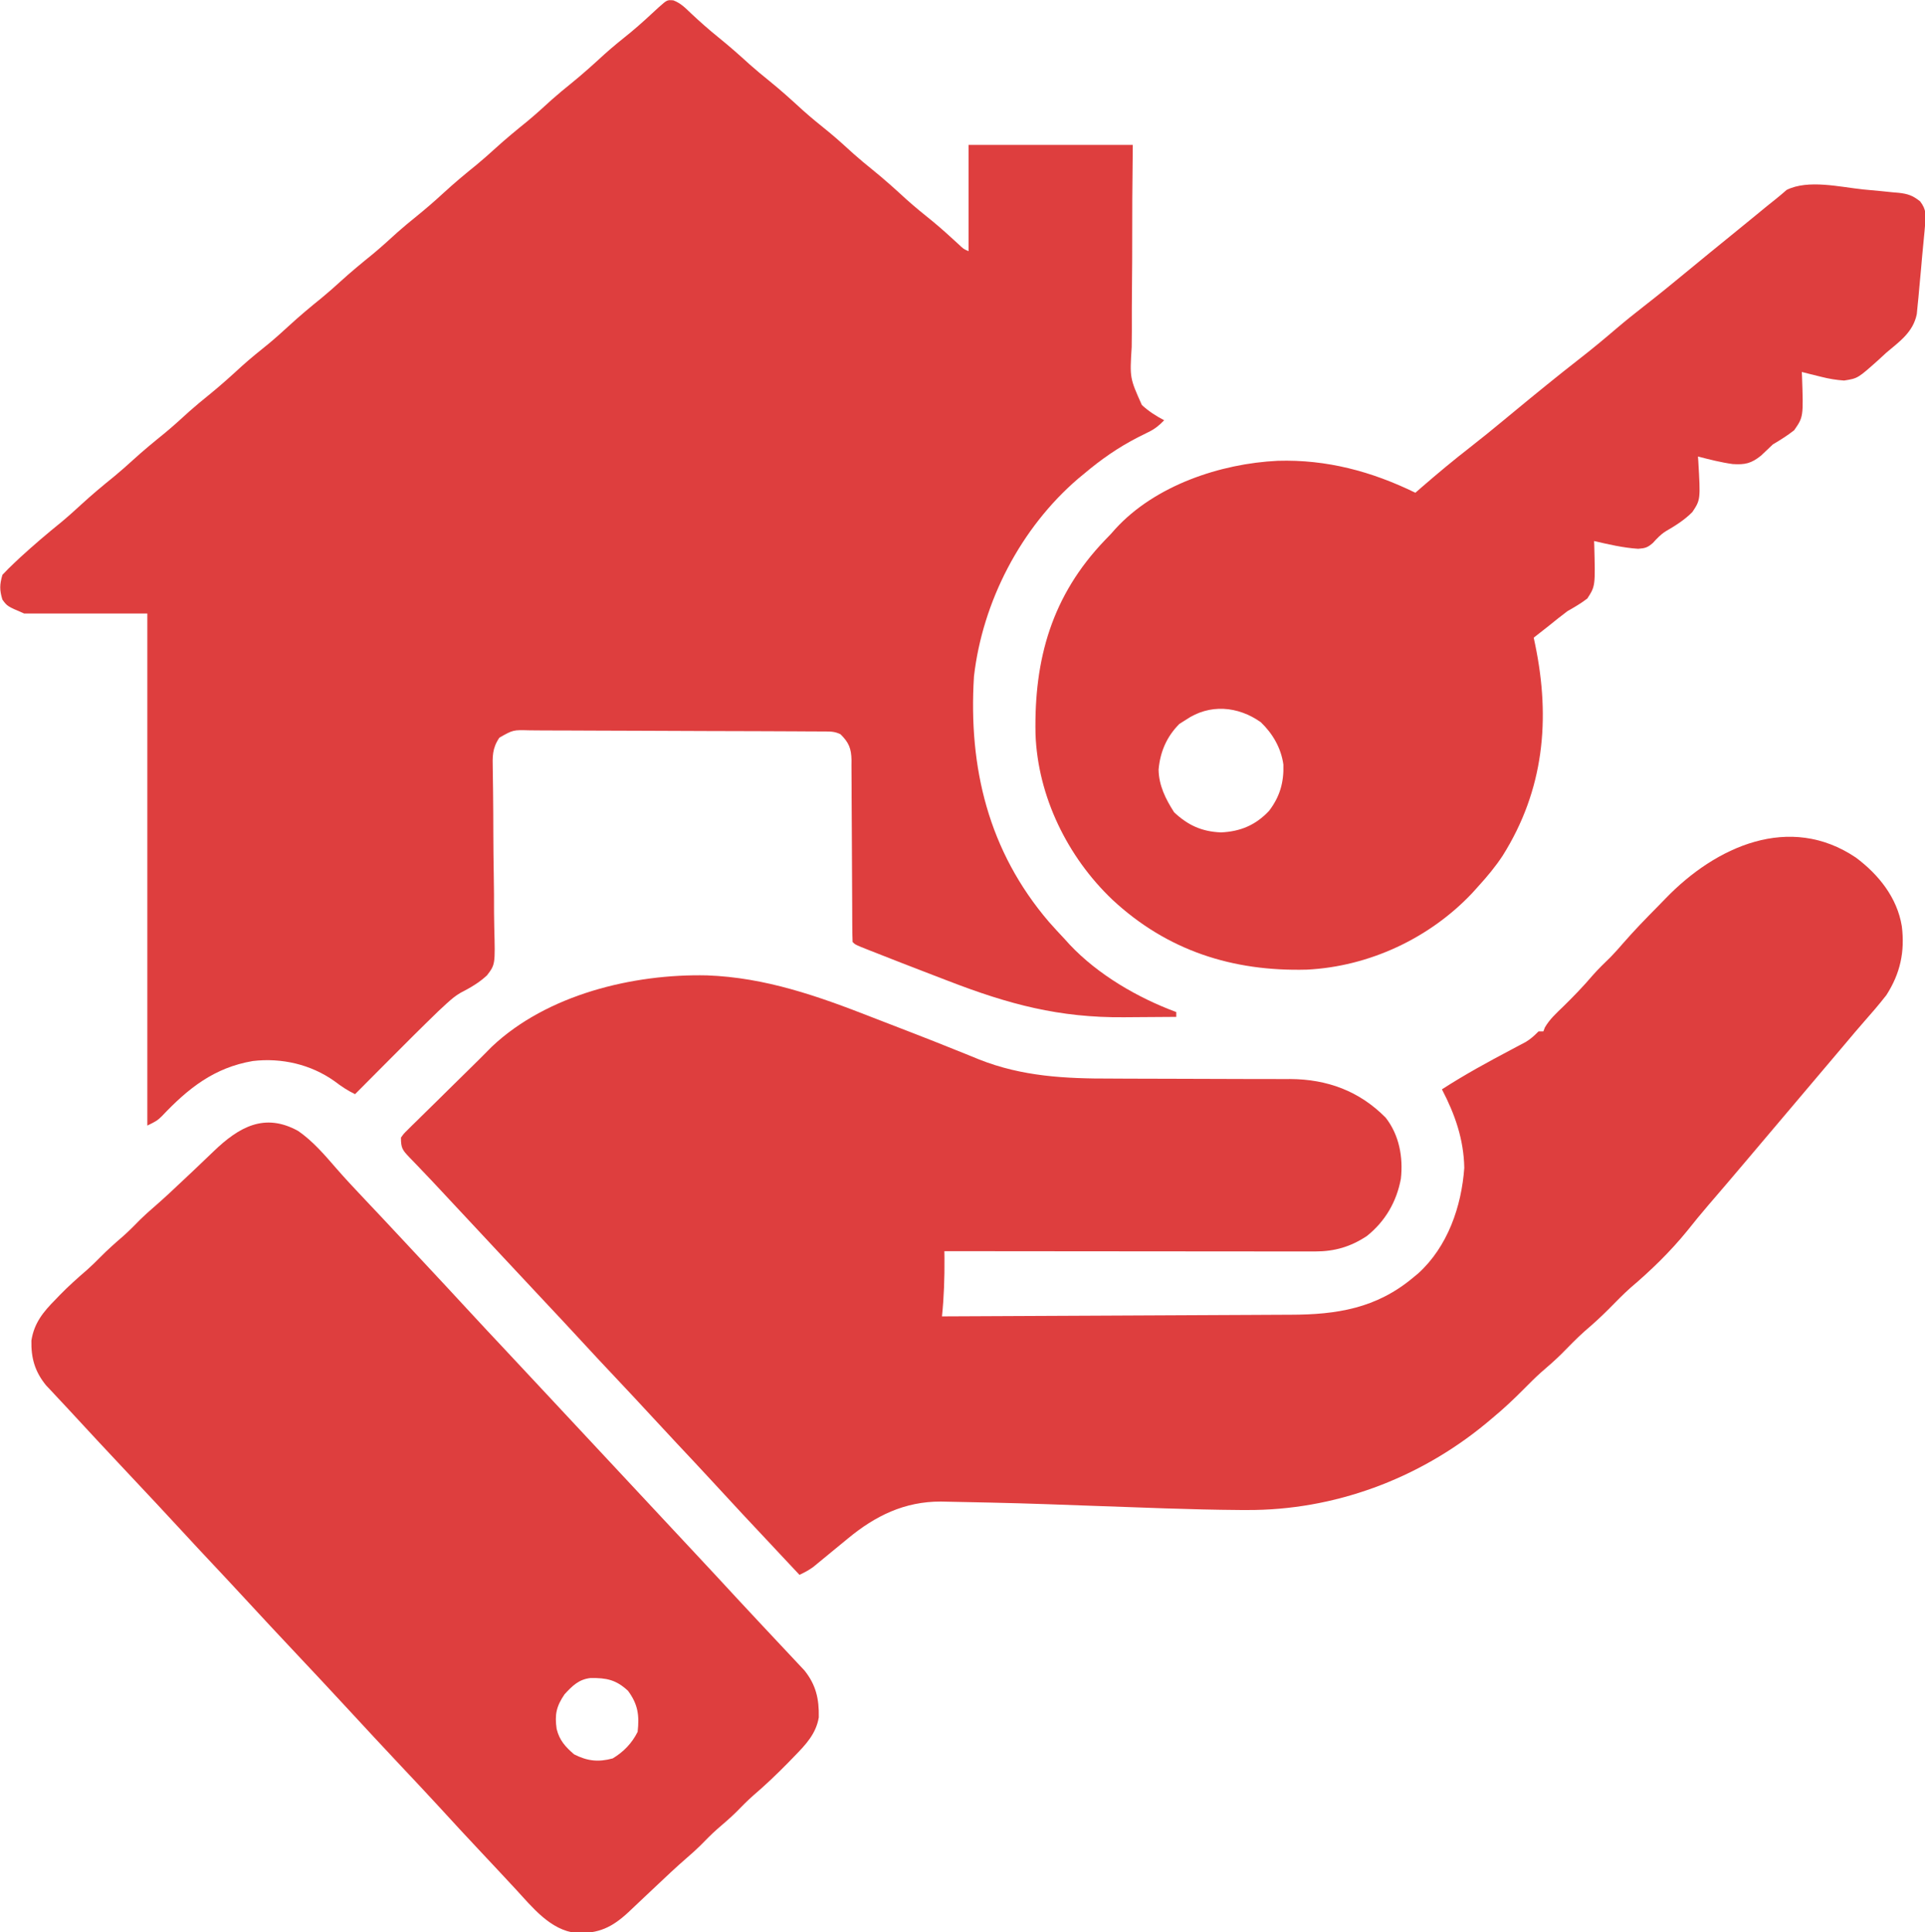 <svg xmlns="http://www.w3.org/2000/svg" width="797" height="800"><path d="M0 0 C3.066 1.181 4.881 3.079 7.254 5.344 C10.983 8.846 14.766 12.195 18.754 15.406 C23.2 18.995 27.443 22.75 31.664 26.598 C34.261 28.906 36.925 31.099 39.629 33.281 C44.401 37.141 48.922 41.216 53.438 45.371 C57.023 48.591 60.758 51.603 64.508 54.629 C67.997 57.509 71.321 60.551 74.664 63.598 C77.261 65.906 79.925 68.099 82.629 70.281 C87.401 74.141 91.922 78.216 96.438 82.371 C100.012 85.58 103.733 88.584 107.473 91.598 C111.159 94.643 114.68 97.854 118.195 101.094 C120.076 102.892 120.076 102.892 122.191 103.844 C122.191 89.324 122.191 74.804 122.191 59.844 C144.631 59.844 167.071 59.844 190.191 59.844 C190.091 70.931 190.091 70.931 189.988 82.242 C189.973 86.936 189.96 91.63 189.961 96.324 C189.961 103.769 189.949 111.212 189.859 118.656 C189.787 124.661 189.774 130.663 189.801 136.668 C189.801 138.954 189.78 141.24 189.737 143.526 C188.943 156.341 188.943 156.341 193.956 167.533 C196.764 170.111 199.814 172.07 203.191 173.844 C201.104 175.995 199.339 177.443 196.637 178.754 C195.946 179.099 195.255 179.444 194.543 179.799 C193.808 180.164 193.074 180.53 192.316 180.906 C184.17 185.093 177.184 189.956 170.191 195.844 C169.321 196.562 168.451 197.28 167.555 198.02 C143.839 218.384 128.022 248.838 124.438 279.875 C122.092 317.702 130.442 352.238 155.473 381.512 C157.67 383.999 159.916 386.428 162.191 388.844 C163.108 389.857 163.108 389.857 164.043 390.891 C175.756 403.351 192.226 412.933 208.191 418.844 C208.191 419.504 208.191 420.164 208.191 420.844 C202.824 420.894 197.458 420.93 192.09 420.954 C190.273 420.964 188.456 420.977 186.639 420.995 C159.749 421.248 138.847 415.64 113.816 405.969 C111.738 405.17 109.66 404.372 107.582 403.574 C98.799 400.198 90.024 396.805 81.277 393.336 C80.11 392.873 78.943 392.41 77.74 391.933 C75.191 390.844 75.191 390.844 74.191 389.844 C74.088 387.345 74.048 384.873 74.05 382.374 C74.044 381.201 74.044 381.201 74.039 380.004 C74.032 378.299 74.026 376.595 74.023 374.89 C74.016 372.192 74 369.494 73.981 366.795 C73.929 359.121 73.881 351.447 73.865 343.773 C73.855 339.084 73.826 334.395 73.784 329.706 C73.772 327.918 73.767 326.13 73.769 324.343 C73.771 321.838 73.749 319.335 73.721 316.831 C73.728 316.093 73.735 315.355 73.741 314.595 C73.653 309.743 72.644 307.249 69.191 303.844 C66.603 302.549 64.721 302.706 61.821 302.69 C60.112 302.677 60.112 302.677 58.367 302.664 C57.111 302.66 55.854 302.655 54.559 302.651 C53.241 302.643 51.922 302.635 50.563 302.626 C46.183 302.6 41.802 302.585 37.422 302.57 C35.914 302.565 34.407 302.56 32.9 302.554 C26.63 302.533 20.36 302.514 14.09 302.503 C5.101 302.486 -3.887 302.453 -12.875 302.396 C-19.194 302.357 -25.512 302.338 -31.831 302.333 C-35.606 302.329 -39.38 302.317 -43.154 302.285 C-46.706 302.254 -50.257 302.248 -53.809 302.26 C-55.732 302.26 -57.655 302.236 -59.578 302.211 C-66.397 302.023 -66.397 302.023 -72.06 305.255 C-75.088 309.737 -74.894 313.081 -74.792 318.357 C-74.766 320.185 -74.74 322.013 -74.715 323.841 C-74.694 325.299 -74.694 325.299 -74.672 326.788 C-74.592 333.017 -74.579 339.246 -74.557 345.476 C-74.533 350.949 -74.484 356.42 -74.38 361.893 C-74.281 367.187 -74.251 372.477 -74.267 377.772 C-74.261 379.785 -74.23 381.798 -74.174 383.81 C-73.764 399.151 -73.764 399.151 -77.162 403.626 C-80.429 406.696 -84.083 408.79 -88.046 410.831 C-90.967 412.509 -93.239 414.694 -95.699 416.988 C-96.24 417.488 -96.781 417.988 -97.339 418.503 C-104.159 425.1 -110.871 431.801 -117.559 438.531 C-118.949 439.927 -120.34 441.322 -121.73 442.717 C-125.093 446.09 -128.451 449.466 -131.809 452.844 C-134.947 451.328 -137.535 449.586 -140.309 447.469 C-150.103 440.514 -162.216 437.709 -174.121 439.117 C-190.132 441.837 -200.928 450.436 -211.836 461.996 C-213.809 463.844 -213.809 463.844 -217.809 465.844 C-217.809 395.884 -217.809 325.924 -217.809 253.844 C-234.639 253.844 -251.469 253.844 -268.809 253.844 C-275.809 250.844 -275.809 250.844 -277.809 248.094 C-279.037 244.101 -278.976 241.855 -277.809 237.844 C-276.206 236.115 -274.529 234.455 -272.809 232.844 C-271.981 232.065 -271.153 231.287 -270.301 230.484 C-264.856 225.511 -259.297 220.755 -253.559 216.125 C-250.728 213.777 -248.015 211.335 -245.309 208.844 C-240.839 204.73 -236.218 200.873 -231.492 197.059 C-228.862 194.887 -226.329 192.641 -223.809 190.344 C-219.509 186.425 -215.049 182.752 -210.527 179.094 C-207.03 176.199 -203.691 173.148 -200.336 170.09 C-197.739 167.782 -195.075 165.588 -192.371 163.406 C-187.597 159.545 -183.075 155.469 -178.559 151.312 C-174.997 148.115 -171.283 145.13 -167.559 142.125 C-164.728 139.777 -162.015 137.335 -159.309 134.844 C-154.839 130.73 -150.218 126.873 -145.492 123.059 C-142.862 120.887 -140.329 118.641 -137.809 116.344 C-133.509 112.425 -129.049 108.752 -124.527 105.094 C-121.03 102.199 -117.691 99.148 -114.336 96.09 C-111.739 93.782 -109.075 91.588 -106.371 89.406 C-102.568 86.33 -98.908 83.156 -95.309 79.844 C-90.839 75.73 -86.218 71.873 -81.492 68.059 C-78.862 65.887 -76.329 63.641 -73.809 61.344 C-69.509 57.425 -65.049 53.752 -60.527 50.094 C-57.03 47.199 -53.691 44.148 -50.336 41.09 C-47.739 38.782 -45.075 36.588 -42.371 34.406 C-37.597 30.545 -33.075 26.469 -28.559 22.312 C-25.008 19.125 -21.308 16.149 -17.594 13.156 C-13.607 9.846 -9.818 6.34 -6.023 2.812 C-2.606 -0.225 -2.606 -0.225 0 0 Z " fill="#DE3E3E" transform="translate(278.809,0.156)"></path><path d="M0 0 C9.416 7.03 17.069 16.56 19.008 28.402 C20.32 38.948 18.377 47.981 12.605 56.945 C9.565 60.847 6.355 64.569 3.077 68.272 C0.712 70.961 -1.589 73.705 -3.895 76.445 C-4.811 77.529 -5.728 78.612 -6.645 79.695 C-7.098 80.232 -7.552 80.768 -8.02 81.32 C-16.728 91.612 -25.436 101.904 -34.145 112.195 C-34.598 112.731 -35.052 113.268 -35.519 113.82 C-36.437 114.904 -37.354 115.988 -38.272 117.073 C-40.552 119.767 -42.832 122.463 -45.109 125.16 C-50.395 131.417 -55.708 137.65 -61.057 143.853 C-64.059 147.347 -66.967 150.899 -69.832 154.508 C-76.847 163.143 -84.892 170.95 -93.371 178.141 C-96.491 180.923 -99.392 183.922 -102.326 186.897 C-105.549 190.146 -108.888 193.17 -112.367 196.137 C-115.712 199.121 -118.808 202.352 -121.957 205.539 C-124.647 208.195 -127.46 210.647 -130.332 213.102 C-132.784 215.293 -135.083 217.606 -137.395 219.945 C-141.577 224.16 -145.821 228.159 -150.395 231.945 C-151.388 232.778 -152.382 233.611 -153.406 234.469 C-181.183 257.297 -216.085 270.265 -252.129 270.109 C-253.118 270.107 -254.107 270.105 -255.126 270.102 C-275.768 269.956 -296.41 269.039 -317.038 268.336 C-346.572 267.268 -346.572 267.268 -376.117 266.664 C-377.027 266.645 -377.937 266.625 -378.874 266.605 C-393.944 266.573 -406.038 272.528 -417.395 281.945 C-419.438 283.626 -421.484 285.304 -423.533 286.979 C-424.962 288.149 -426.389 289.323 -427.811 290.502 C-428.474 291.047 -429.137 291.591 -429.82 292.152 C-430.412 292.642 -431.004 293.132 -431.615 293.636 C-433.461 294.994 -435.319 295.981 -437.395 296.945 C-462.304 270.398 -462.304 270.398 -473.786 257.929 C-478.437 252.885 -483.133 247.885 -487.83 242.885 C-491.685 238.778 -495.519 234.654 -499.332 230.508 C-503.983 225.452 -508.681 220.443 -513.395 215.445 C-518.593 209.934 -523.762 204.4 -528.891 198.824 C-533.459 193.863 -538.071 188.945 -542.686 184.029 C-548.69 177.633 -554.677 171.22 -560.661 164.804 C-562.987 162.31 -565.315 159.816 -567.643 157.322 C-568.809 156.073 -569.975 154.824 -571.14 153.574 C-574.675 149.787 -578.211 146.001 -581.75 142.216 C-582.919 140.963 -584.088 139.709 -585.254 138.454 C-588.127 135.364 -591.015 132.293 -593.941 129.254 C-594.502 128.665 -595.063 128.076 -595.64 127.469 C-596.699 126.357 -597.765 125.252 -598.84 124.156 C-601.737 121.092 -602.395 120.354 -602.395 115.945 C-601.251 114.321 -601.251 114.321 -599.628 112.725 C-599.024 112.121 -598.419 111.516 -597.796 110.894 C-596.803 109.931 -596.803 109.931 -595.789 108.949 C-595.113 108.279 -594.437 107.608 -593.74 106.917 C-591.571 104.771 -589.39 102.639 -587.207 100.508 C-585.755 99.076 -584.304 97.643 -582.854 96.209 C-580.177 93.565 -577.496 90.927 -574.808 88.295 C-571.428 84.984 -568.072 81.651 -564.754 78.277 C-541.935 56.732 -506.294 48.068 -475.668 48.762 C-451.44 49.649 -429.673 57.367 -407.27 66.133 C-404.931 67.038 -402.593 67.943 -400.254 68.846 C-397.923 69.747 -395.592 70.649 -393.262 71.551 C-392.11 71.996 -390.959 72.441 -389.773 72.9 C-384.02 75.13 -378.281 77.389 -372.563 79.709 C-371.444 80.157 -370.325 80.604 -369.171 81.065 C-367.102 81.892 -365.037 82.732 -362.979 83.588 C-345.174 90.648 -327.322 91.529 -308.387 91.484 C-306.04 91.494 -303.694 91.506 -301.347 91.52 C-295.233 91.552 -289.118 91.563 -283.003 91.567 C-273.185 91.576 -263.366 91.611 -253.548 91.659 C-250.141 91.672 -246.735 91.671 -243.328 91.669 C-241.23 91.675 -239.133 91.682 -237.035 91.69 C-236.102 91.686 -235.168 91.682 -234.207 91.677 C-218.901 91.771 -205.626 96.608 -194.691 107.668 C-189.084 114.812 -187.398 124.076 -188.395 132.945 C-190.159 142.488 -194.863 150.583 -202.465 156.664 C-209.238 161.161 -215.89 163.072 -223.95 163.066 C-224.935 163.067 -224.935 163.067 -225.94 163.068 C-228.139 163.07 -230.337 163.064 -232.536 163.059 C-234.113 163.059 -235.69 163.059 -237.267 163.059 C-241.548 163.06 -245.828 163.054 -250.109 163.047 C-254.582 163.04 -259.056 163.04 -263.53 163.039 C-272.001 163.036 -280.472 163.027 -288.944 163.017 C-298.588 163.006 -308.233 163.001 -317.877 162.996 C-337.716 162.985 -357.555 162.968 -377.395 162.945 C-377.383 163.889 -377.371 164.833 -377.359 165.805 C-377.302 173.915 -377.552 181.868 -378.395 189.945 C-358.018 189.861 -337.642 189.766 -317.266 189.658 C-307.804 189.608 -298.342 189.561 -288.88 189.523 C-280.628 189.49 -272.377 189.45 -264.125 189.403 C-259.76 189.377 -255.395 189.356 -251.03 189.342 C-246.912 189.329 -242.794 189.307 -238.676 189.278 C-237.174 189.269 -235.672 189.263 -234.17 189.261 C-214.892 189.23 -198.555 186.611 -183.395 173.945 C-182.675 173.351 -181.956 172.757 -181.215 172.145 C-169.028 161.072 -163.291 144.495 -162.145 128.445 C-162.374 116.603 -165.997 106.304 -171.395 95.945 C-162.054 89.907 -152.371 84.614 -142.535 79.427 C-141.527 78.89 -140.519 78.354 -139.48 77.801 C-138.573 77.323 -137.666 76.845 -136.732 76.352 C-134.579 75.057 -133.143 73.713 -131.395 71.945 C-130.735 71.945 -130.075 71.945 -129.395 71.945 C-129.192 71.414 -128.99 70.883 -128.781 70.336 C-126.79 66.903 -124.05 64.436 -121.207 61.695 C-116.951 57.523 -112.86 53.316 -109 48.77 C-106.659 46.11 -104.13 43.656 -101.582 41.195 C-99.772 39.333 -98.088 37.442 -96.398 35.473 C-91.786 30.171 -86.894 25.15 -81.954 20.155 C-80.88 19.064 -79.811 17.968 -78.747 16.866 C-57.992 -4.629 -27.412 -18.481 0 0 Z " fill="#DE3E3E" transform="translate(768.395,355.055)"></path><path d="M0 0 C6.14 4.269 10.962 9.956 15.84 15.566 C19.483 19.746 23.259 23.786 27.074 27.809 C28.49 29.307 29.905 30.806 31.32 32.305 C32.376 33.422 32.376 33.422 33.453 34.562 C36.525 37.821 39.582 41.095 42.637 44.371 C43.204 44.98 43.772 45.589 44.357 46.217 C45.5 47.442 46.643 48.668 47.785 49.895 C49.547 51.784 51.31 53.671 53.074 55.559 C58.55 61.418 64.017 67.284 69.449 73.184 C75.168 79.392 80.941 85.549 86.719 91.703 C92.084 97.419 97.431 103.154 102.778 108.887 C105.688 112.008 108.6 115.127 111.512 118.246 C112.678 119.496 113.845 120.746 115.012 121.996 C115.589 122.615 116.167 123.234 116.762 123.871 C127.845 135.746 138.928 147.621 150.012 159.496 C150.589 160.115 151.167 160.734 151.762 161.372 C152.927 162.62 154.092 163.868 155.257 165.117 C158.198 168.268 161.139 171.418 164.082 174.566 C170.042 180.944 175.986 187.336 181.898 193.758 C185.307 197.455 188.741 201.129 192.185 204.794 C194.718 207.489 197.245 210.19 199.772 212.891 C200.88 214.072 201.99 215.252 203.103 216.43 C204.495 217.904 205.879 219.387 207.262 220.871 C208.02 221.678 208.778 222.485 209.559 223.316 C214.384 229.319 215.663 235.187 215.512 242.746 C214.385 249.521 210.17 253.977 205.512 258.746 C204.647 259.638 203.782 260.53 202.891 261.449 C198.215 266.219 193.422 270.798 188.34 275.137 C185.871 277.31 183.596 279.651 181.293 281.996 C178.793 284.452 176.135 286.709 173.48 288.996 C171.005 291.197 168.704 293.541 166.385 295.904 C164.586 297.673 162.734 299.325 160.82 300.969 C156.46 304.76 152.263 308.706 148.074 312.684 C146.579 314.093 145.083 315.502 143.586 316.91 C141.271 319.088 138.961 321.269 136.656 323.457 C129.96 329.657 124.402 332.339 115.148 332.023 C104.359 330.889 96.901 321.33 89.949 313.809 C89.264 313.074 88.58 312.34 87.874 311.583 C86.453 310.059 85.033 308.534 83.615 307.007 C80.953 304.146 78.276 301.299 75.598 298.453 C69.81 292.297 64.074 286.098 58.375 279.859 C53.109 274.115 47.752 268.456 42.417 262.776 C35.104 254.984 27.814 247.17 20.574 239.309 C13.603 231.741 6.556 224.245 -0.488 216.746 C-7.999 208.751 -15.502 200.751 -22.93 192.679 C-26.924 188.344 -30.953 184.042 -34.988 179.746 C-39.51 174.932 -44.016 170.106 -48.488 165.246 C-55.437 157.698 -62.464 150.224 -69.488 142.746 C-78.062 133.619 -86.626 124.486 -95.092 115.259 C-96.501 113.732 -97.923 112.219 -99.348 110.707 C-100.686 109.272 -100.686 109.272 -102.051 107.809 C-102.836 106.975 -103.621 106.141 -104.43 105.281 C-109.074 99.562 -110.642 94.003 -110.488 86.746 C-109.356 79.46 -105.559 74.859 -100.488 69.746 C-99.917 69.149 -99.346 68.552 -98.758 67.938 C-95.164 64.245 -91.359 60.857 -87.457 57.496 C-85.558 55.808 -83.768 54.058 -81.988 52.246 C-78.95 49.153 -75.741 46.325 -72.457 43.496 C-69.982 41.296 -67.681 38.952 -65.362 36.589 C-63.559 34.816 -61.703 33.159 -59.785 31.512 C-55.496 27.782 -51.361 23.907 -47.238 19.996 C-45.744 18.59 -44.249 17.183 -42.754 15.777 C-40.163 13.337 -37.589 10.881 -35.035 8.402 C-24.546 -1.681 -13.936 -7.723 0 0 Z M110.262 233.184 C106.856 238.171 106.119 241.599 106.977 247.535 C108.112 252.228 110.618 254.977 114.199 258.059 C119.698 260.86 124.238 261.363 130.199 259.746 C134.708 257.024 138.142 253.486 140.512 248.746 C141.278 241.874 140.638 237.322 136.512 231.746 C131.558 227.155 127.581 226.388 121.016 226.465 C116.143 227.012 113.465 229.713 110.262 233.184 Z " fill="#DE3E3E" transform="translate(123.488,468.254)"></path><path d="M0 0 C2.517 0.255 5.036 0.48 7.555 0.704 C9.171 0.868 10.786 1.034 12.401 1.202 C13.147 1.264 13.893 1.326 14.661 1.389 C18.498 1.825 20.497 2.515 23.548 4.938 C26.199 8.398 26.02 10.934 25.561 15.066 C25.465 16.193 25.465 16.193 25.367 17.344 C25.214 19.073 25.047 20.801 24.869 22.528 C24.515 26.024 24.215 29.522 23.913 33.023 C23.673 35.641 23.431 38.26 23.186 40.878 C23.073 42.148 22.959 43.418 22.843 44.726 C22.721 45.927 22.6 47.129 22.475 48.366 C22.372 49.441 22.268 50.515 22.161 51.622 C20.641 59.079 15.09 62.907 9.561 67.566 C8.478 68.563 7.396 69.562 6.315 70.562 C-2.269 78.227 -2.269 78.227 -7.947 79.113 C-11.268 78.881 -14.214 78.39 -17.439 77.566 C-18.9 77.205 -20.361 76.844 -21.822 76.484 C-23.015 76.181 -24.209 75.878 -25.439 75.566 C-25.411 76.155 -25.384 76.744 -25.356 77.351 C-24.781 94.177 -24.781 94.177 -28.603 99.683 C-31.432 101.922 -34.34 103.723 -37.439 105.566 C-39.075 107.095 -40.701 108.636 -42.314 110.191 C-46.347 113.427 -48.912 114.023 -54.064 113.691 C-58.949 113.014 -63.669 111.797 -68.439 110.566 C-68.374 111.433 -68.374 111.433 -68.308 112.319 C-67.369 128.437 -67.369 128.437 -70.747 133.543 C-74.002 136.851 -77.809 139.214 -81.802 141.536 C-83.891 142.85 -85.416 144.491 -87.064 146.316 C-89.249 148.236 -90.25 148.552 -93.204 148.769 C-99.415 148.363 -105.388 146.954 -111.439 145.566 C-111.417 146.16 -111.395 146.754 -111.372 147.366 C-110.929 164.228 -110.929 164.228 -114.24 169.355 C-116.86 171.37 -119.564 172.932 -122.439 174.566 C-125.039 176.493 -127.547 178.531 -130.064 180.566 C-131.283 181.526 -132.505 182.485 -133.728 183.441 C-134.622 184.142 -135.517 184.843 -136.439 185.566 C-136.234 186.544 -136.029 187.522 -135.818 188.531 C-129.423 219.427 -132.245 248.689 -149.274 275.797 C-152.298 280.389 -155.732 284.515 -159.439 288.566 C-160.259 289.478 -161.078 290.391 -161.923 291.331 C-179.605 310.059 -204.651 321.738 -230.368 323.007 C-261.05 323.832 -288.201 315.173 -310.904 294.027 C-329.486 276.342 -341.766 251.267 -342.712 225.495 C-343.348 194.329 -335.891 168.078 -314.013 145.241 C-313.163 144.358 -312.314 143.475 -311.439 142.566 C-310.868 141.92 -310.297 141.274 -309.708 140.609 C-293.235 122.526 -266.108 113.468 -242.411 112.343 C-222.201 111.737 -203.542 116.721 -185.439 125.566 C-184.591 124.827 -183.742 124.088 -182.868 123.327 C-176.335 117.666 -169.727 112.152 -162.899 106.849 C-158.222 103.207 -153.632 99.468 -149.064 95.691 C-148.351 95.101 -147.638 94.512 -146.903 93.905 C-146.189 93.315 -145.475 92.724 -144.74 92.116 C-135.664 84.615 -126.539 77.179 -117.251 69.941 C-112.165 65.977 -107.222 61.876 -102.324 57.684 C-98.518 54.442 -94.634 51.322 -90.689 48.253 C-84.672 43.572 -78.774 38.759 -72.899 33.901 C-66.775 28.837 -60.616 23.818 -54.443 18.816 C-51.652 16.554 -48.869 14.281 -46.091 12.003 C-45.375 11.417 -44.659 10.832 -43.921 10.228 C-42.559 9.113 -41.199 7.997 -39.841 6.878 C-38.613 5.875 -37.376 4.883 -36.129 3.905 C-34.625 2.713 -33.172 1.458 -31.728 0.195 C-22.78 -4.237 -9.722 -1.008 0 0 Z M-280.439 219.566 C-281.326 220.123 -282.212 220.679 -283.126 221.253 C-288.385 226.512 -291.119 232.857 -291.751 240.191 C-291.653 246.791 -288.817 252.417 -285.314 257.878 C-279.553 263.263 -273.865 265.854 -265.939 266.191 C-257.89 265.84 -251.534 263.165 -246.001 257.253 C-241.528 251.373 -239.838 245.457 -240.087 238.085 C-241.039 231.26 -244.5 225.29 -249.439 220.566 C-258.935 213.844 -270.683 212.883 -280.439 219.566 Z " fill="#DE3E3E" transform="translate(771.439,78.434)"></path></svg>